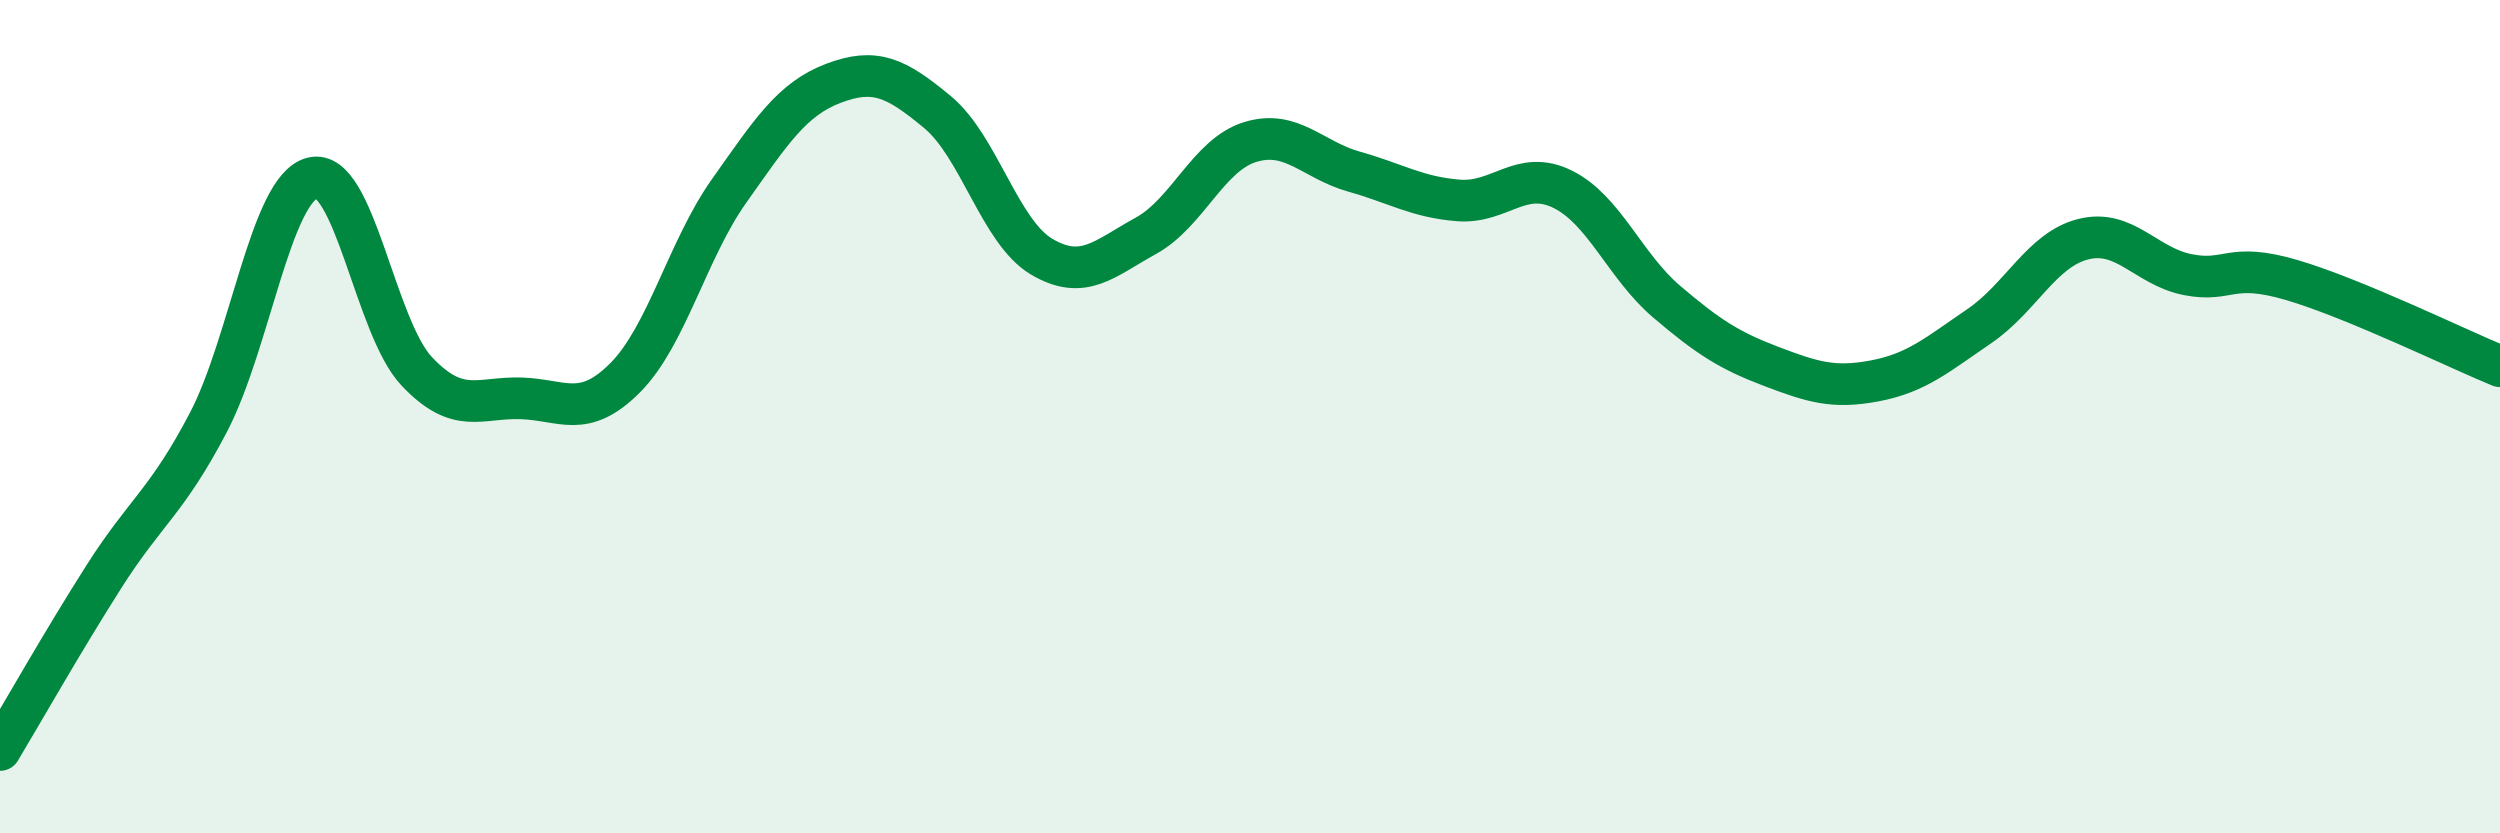 
    <svg width="60" height="20" viewBox="0 0 60 20" xmlns="http://www.w3.org/2000/svg">
      <path
        d="M 0,18 C 0.5,17.17 1.5,15.4 2.5,13.83 C 3.5,12.26 4,12.05 5,10.14 C 6,8.23 6.5,4.52 7.5,4.27 C 8.5,4.02 9,7.85 10,8.91 C 11,9.97 11.5,9.53 12.5,9.56 C 13.5,9.59 14,10.07 15,9.07 C 16,8.07 16.5,5.99 17.5,4.58 C 18.5,3.17 19,2.38 20,2 C 21,1.62 21.5,1.86 22.5,2.69 C 23.5,3.52 24,5.57 25,6.16 C 26,6.75 26.5,6.21 27.5,5.66 C 28.5,5.11 29,3.72 30,3.41 C 31,3.1 31.5,3.84 32.5,4.12 C 33.5,4.4 34,4.73 35,4.81 C 36,4.89 36.5,4.05 37.5,4.54 C 38.5,5.03 39,6.39 40,7.24 C 41,8.09 41.5,8.41 42.5,8.79 C 43.5,9.17 44,9.33 45,9.14 C 46,8.95 46.5,8.51 47.5,7.83 C 48.5,7.15 49,5.99 50,5.74 C 51,5.49 51.5,6.39 52.5,6.59 C 53.5,6.79 53.5,6.28 55,6.72 C 56.5,7.16 59,8.38 60,8.79L60 20L0 20Z"
        fill="#008740"
        opacity="0.1"
        stroke-linecap="round"
        stroke-linejoin="round"
      />
      <path
        d="M 0,18 C 0.5,17.17 1.5,15.4 2.5,13.83 C 3.5,12.26 4,12.05 5,10.14 C 6,8.23 6.5,4.52 7.5,4.27 C 8.5,4.02 9,7.85 10,8.91 C 11,9.97 11.5,9.53 12.5,9.56 C 13.5,9.59 14,10.07 15,9.07 C 16,8.07 16.5,5.99 17.5,4.58 C 18.5,3.17 19,2.38 20,2 C 21,1.62 21.5,1.86 22.5,2.69 C 23.5,3.52 24,5.57 25,6.16 C 26,6.75 26.5,6.21 27.5,5.66 C 28.5,5.11 29,3.72 30,3.41 C 31,3.1 31.5,3.84 32.5,4.12 C 33.5,4.4 34,4.73 35,4.81 C 36,4.89 36.5,4.05 37.5,4.54 C 38.5,5.03 39,6.39 40,7.24 C 41,8.09 41.5,8.41 42.5,8.79 C 43.5,9.17 44,9.33 45,9.14 C 46,8.95 46.5,8.51 47.5,7.83 C 48.5,7.15 49,5.99 50,5.74 C 51,5.49 51.5,6.39 52.5,6.59 C 53.5,6.79 53.5,6.28 55,6.72 C 56.5,7.16 59,8.38 60,8.79"
        stroke="#008740"
        stroke-width="1"
        fill="none"
        stroke-linecap="round"
        stroke-linejoin="round"
      />
    </svg>
  
